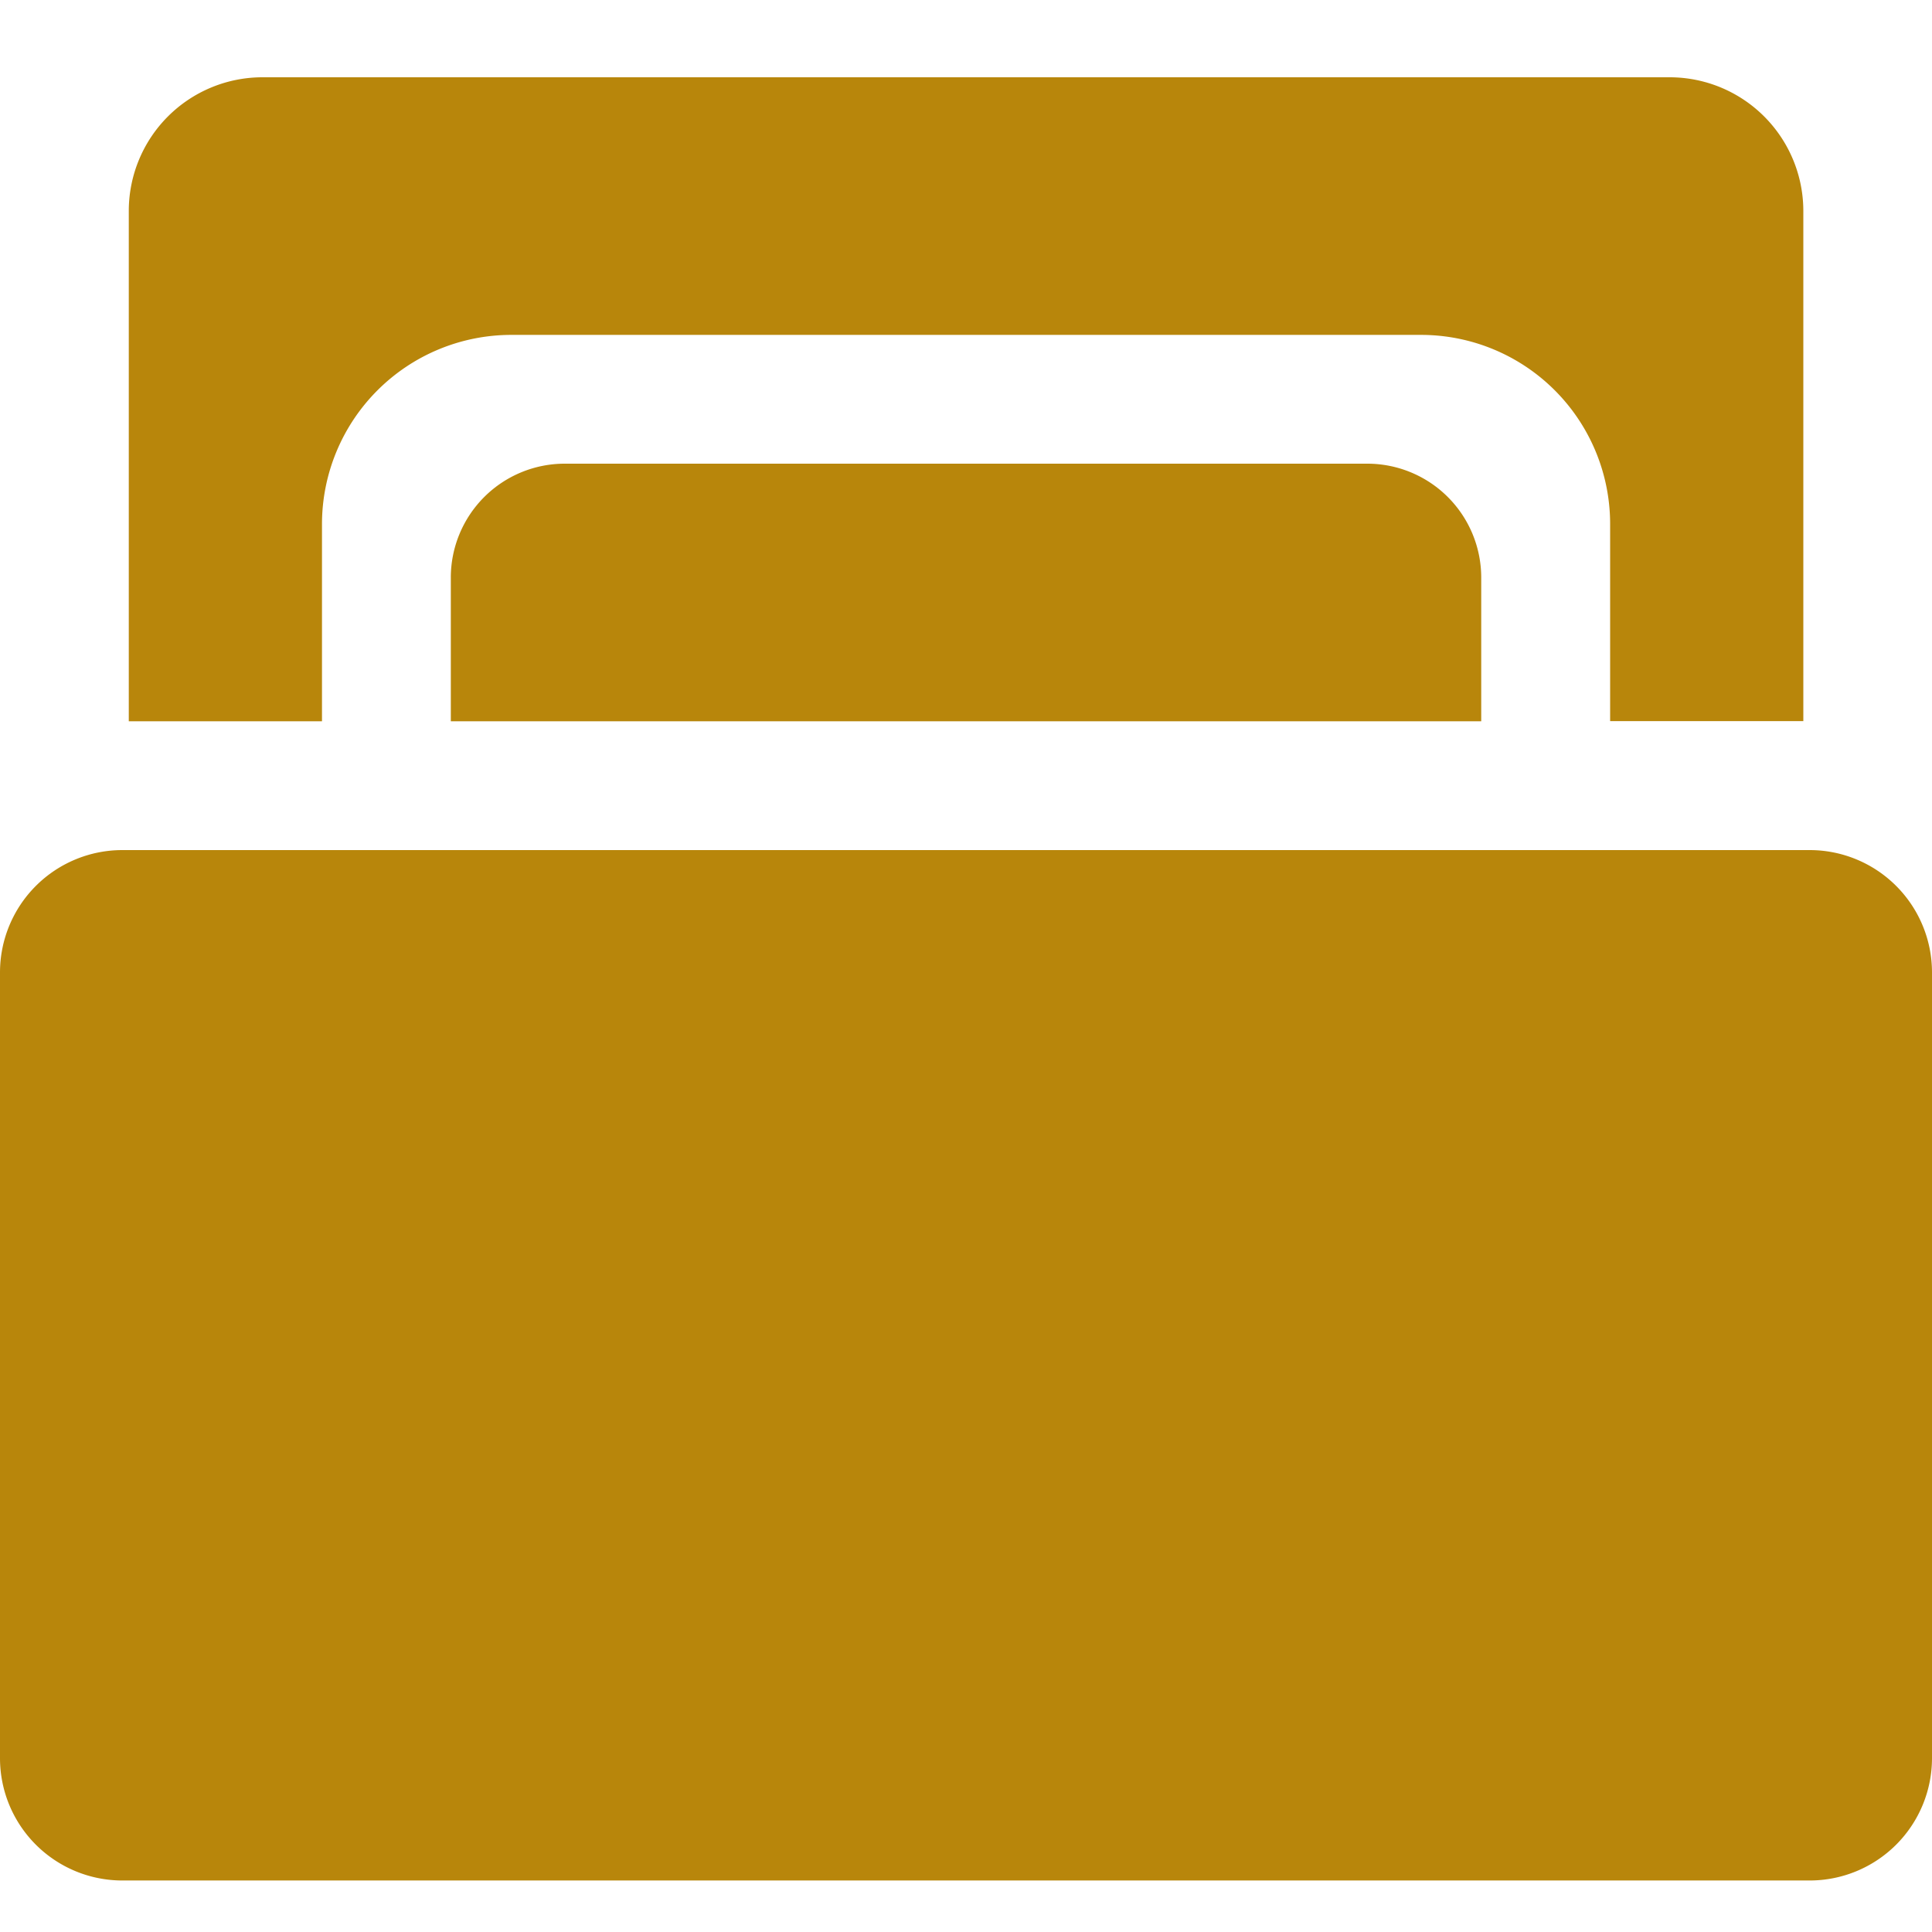 <svg xmlns="http://www.w3.org/2000/svg" xmlns:xlink="http://www.w3.org/1999/xlink" width="50" height="50" viewBox="0 0 50 50"><defs><clipPath id="b"><rect width="50" height="50"/></clipPath></defs><g id="a" clip-path="url(#b)"><g transform="translate(27 44)"><g transform="translate(-27 -42)"><path d="M3.167,12A3.167,3.167,0,0,0,0,15.167V35.5a3.166,3.166,0,0,0,3.167,3.167H46.833A3.166,3.166,0,0,0,50,35.5V15.167A3.167,3.167,0,0,0,46.833,12Z" transform="translate(0 8)" fill="#b8860b"/><path d="M33.667,12.667V8.95A2.949,2.949,0,0,0,30.717,6H9.95A2.949,2.949,0,0,0,7,8.95v3.717Z" transform="translate(4.667 4)" fill="#b8860b"/><path d="M7,11.562a4.9,4.9,0,0,1,4.895-4.895H35.437a4.894,4.894,0,0,1,4.9,4.895v5.1h5V3.46A3.461,3.461,0,0,0,41.873,0H5.46A3.46,3.46,0,0,0,2,3.46V16.667H7Z" transform="translate(1.333)" fill="#b8860b"/></g></g></g></svg>